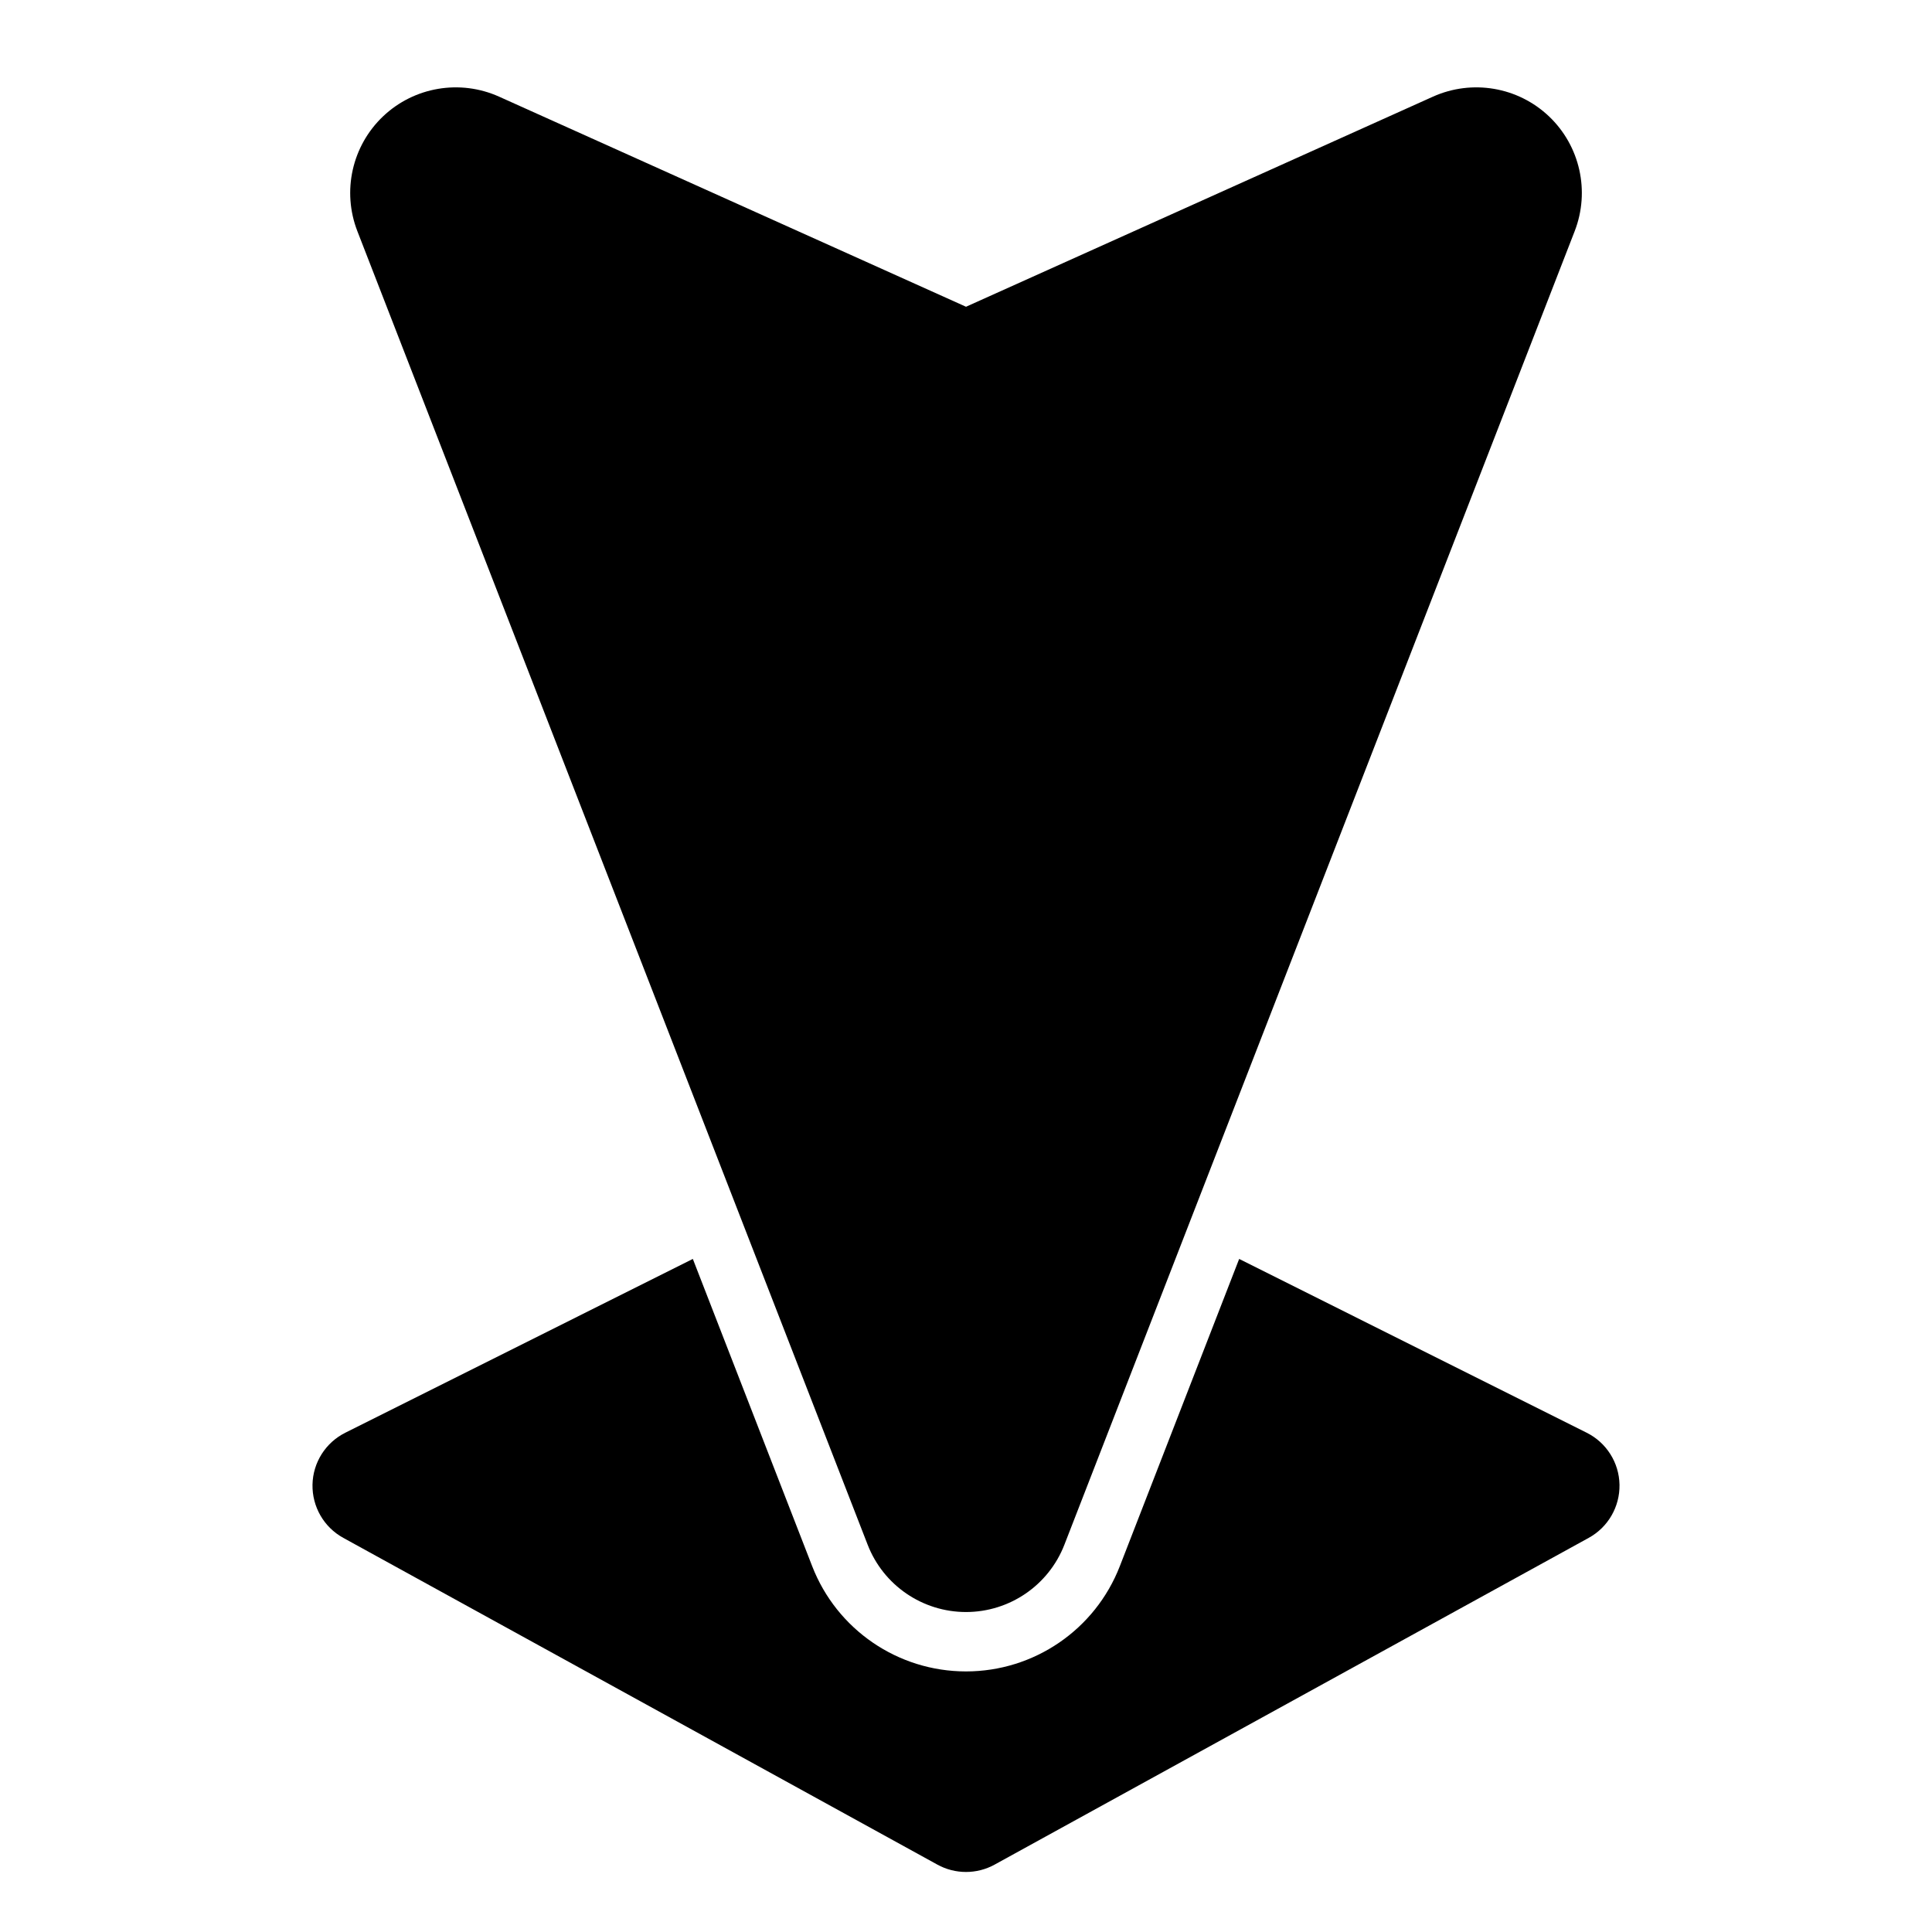 <?xml version="1.0" encoding="UTF-8"?>
<!-- The Best Svg Icon site in the world: iconSvg.co, Visit us! https://iconsvg.co -->
<svg fill="#000000" width="800px" height="800px" version="1.1" viewBox="144 144 512 512" xmlns="http://www.w3.org/2000/svg">
 <path d="m327.61 477.63-92.086 46.051c-5.242 2.613-8.598 7.918-8.707 13.762-0.109 5.856 3.023 11.289 8.156 14.105l157.44 86.594c4.723 2.598 10.453 2.598 15.176 0l157.44-86.594c5.133-2.816 8.266-8.25 8.156-14.105-0.109-5.84-3.465-11.148-8.707-13.762l-92.086-46.051-31.629 81.43c-6.535 16.816-22.719 27.883-40.762 27.883s-34.227-11.066-40.762-27.883l-31.629-81.43zm72.391-252.34-123.73-55.672c-10.359-4.66-22.516-2.598-30.75 5.211-8.234 7.824-10.926 19.836-6.816 30.434l135.23 348.1c4.172 10.754 14.531 17.84 26.07 17.84 11.539 0 21.898-7.086 26.07-17.84l135.23-348.1c4.109-10.598 1.418-22.609-6.816-30.434-8.234-7.809-20.387-9.871-30.75-5.211l-123.73 55.672z" fill-rule="evenodd"/>
</svg>